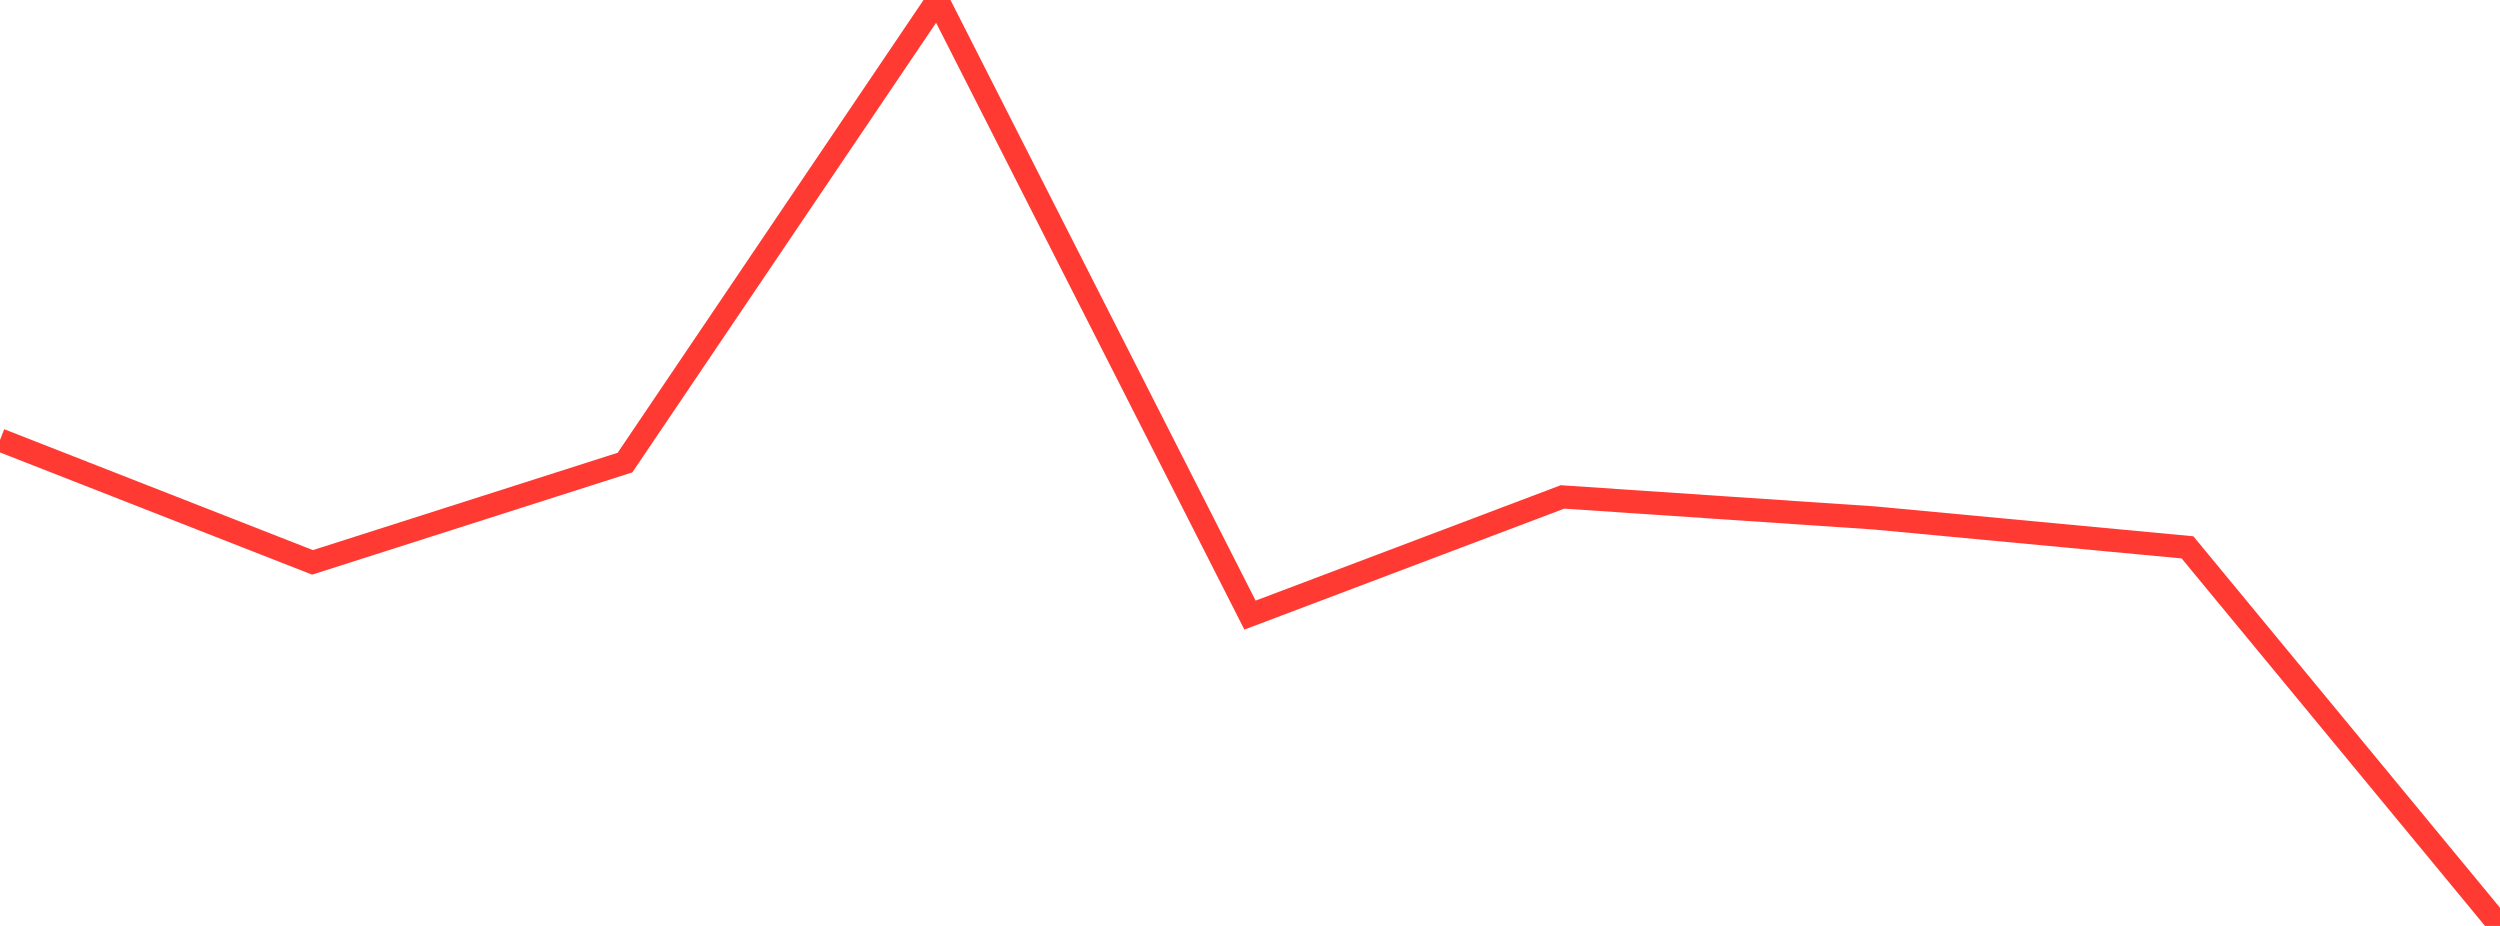 <?xml version="1.0" standalone="no"?>
<!DOCTYPE svg PUBLIC "-//W3C//DTD SVG 1.1//EN" "http://www.w3.org/Graphics/SVG/1.1/DTD/svg11.dtd">

<svg width="135" height="50" viewBox="0 0 135 50" preserveAspectRatio="none" 
  xmlns="http://www.w3.org/2000/svg"
  xmlns:xlink="http://www.w3.org/1999/xlink">


<polyline points="0.0, 23.76 16.875, 30.368 33.75, 24.979 50.625, 0.0 67.5, 33.216 84.375, 26.834 101.25, 27.972 118.125, 29.557 135.0, 50.0" fill="none" stroke="#ff3a33" stroke-width="1.25"/>

</svg>